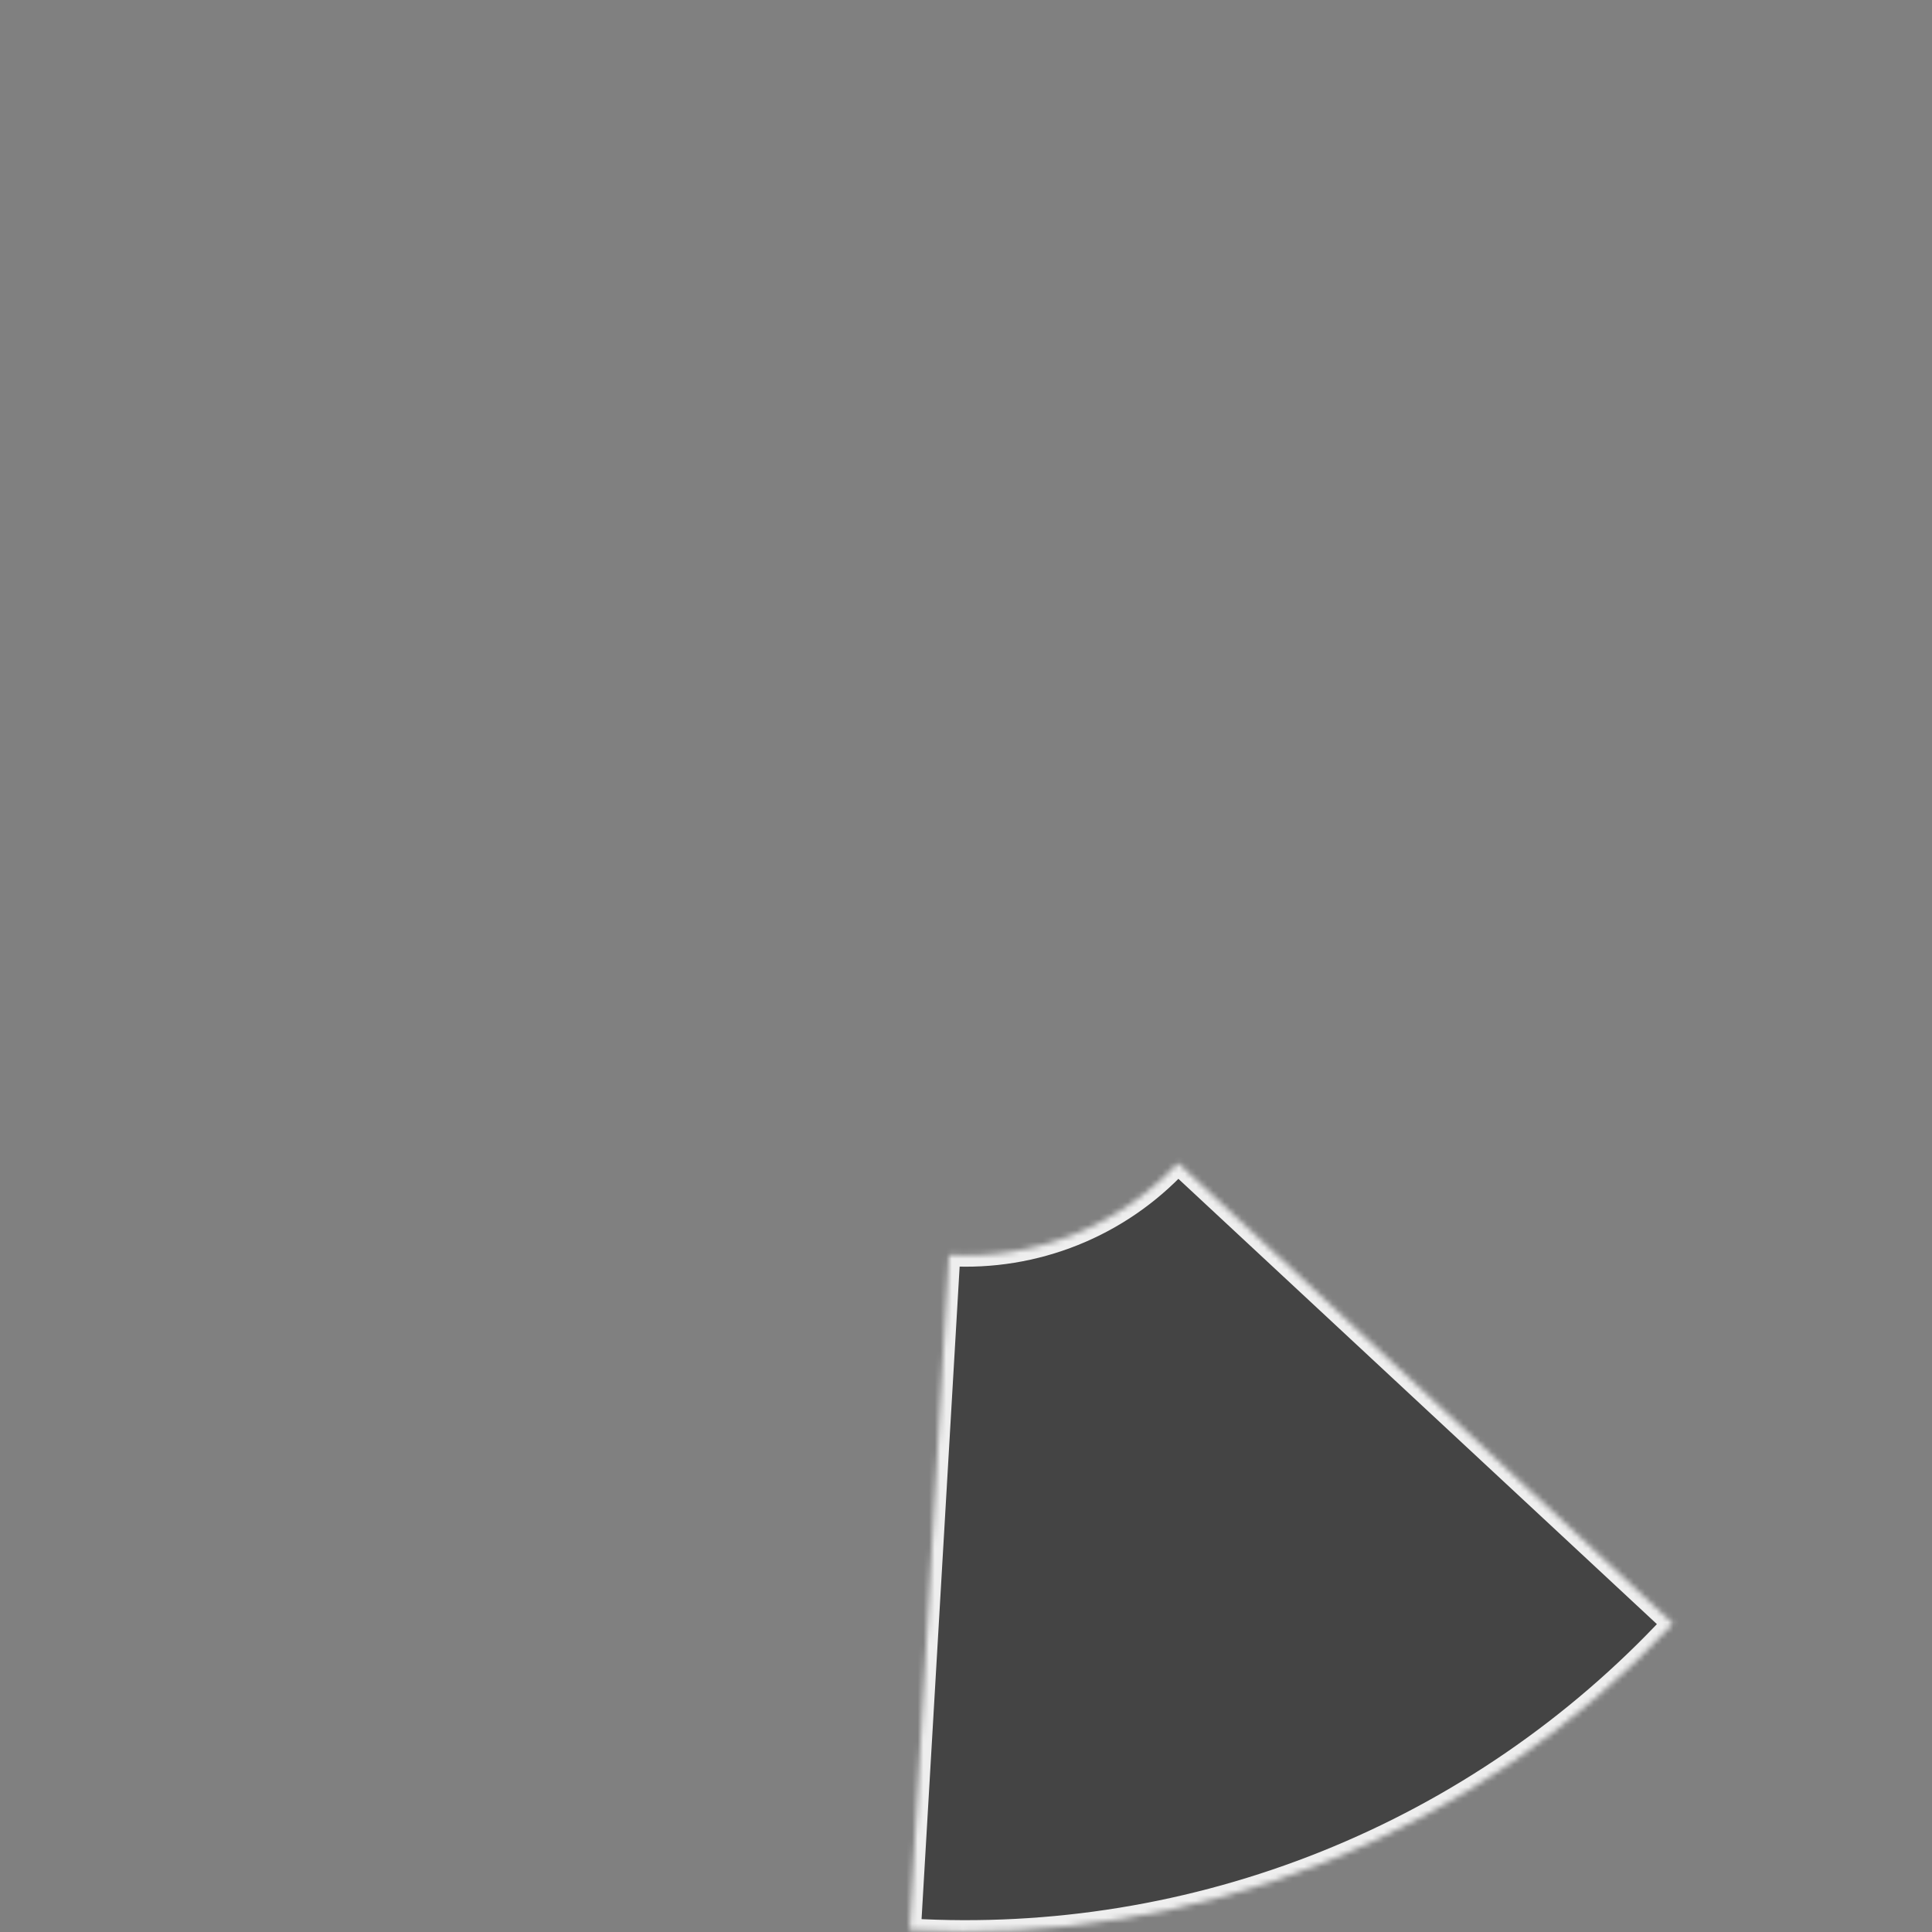 <?xml version="1.0" encoding="UTF-8"?> <svg xmlns="http://www.w3.org/2000/svg" width="340" height="340" viewBox="0 0 340 340" fill="none"><rect x="0" y="0" width="340" height="340" fill="#808080" stroke="none"/><g clip-path="url(#clip0_2227_8)"><mask id="path-1-inside-1_2227_8" fill="white"><path d="M160.066 339.628C185.048 341.086 210.043 337.01 233.268 327.693C256.493 318.375 277.374 304.045 294.422 285.726L207.306 204.659C202.192 210.155 195.927 214.454 188.96 217.249C181.992 220.045 174.494 221.267 166.999 220.83L160.066 339.628Z"></path></mask><path d="M160.066 339.628C185.048 341.086 210.043 337.01 233.268 327.693C256.493 318.375 277.374 304.045 294.422 285.726L207.306 204.659C202.192 210.155 195.927 214.454 188.96 217.249C181.992 220.045 174.494 221.267 166.999 220.83L160.066 339.628Z" fill="#444444" stroke="#EEEEEE" stroke-width="4" mask="url(#path-1-inside-1_2227_8)"></path></g><defs><clipPath id="clip0_2227_8"><rect width="340" height="340" fill="white"></rect></clipPath></defs></svg> 